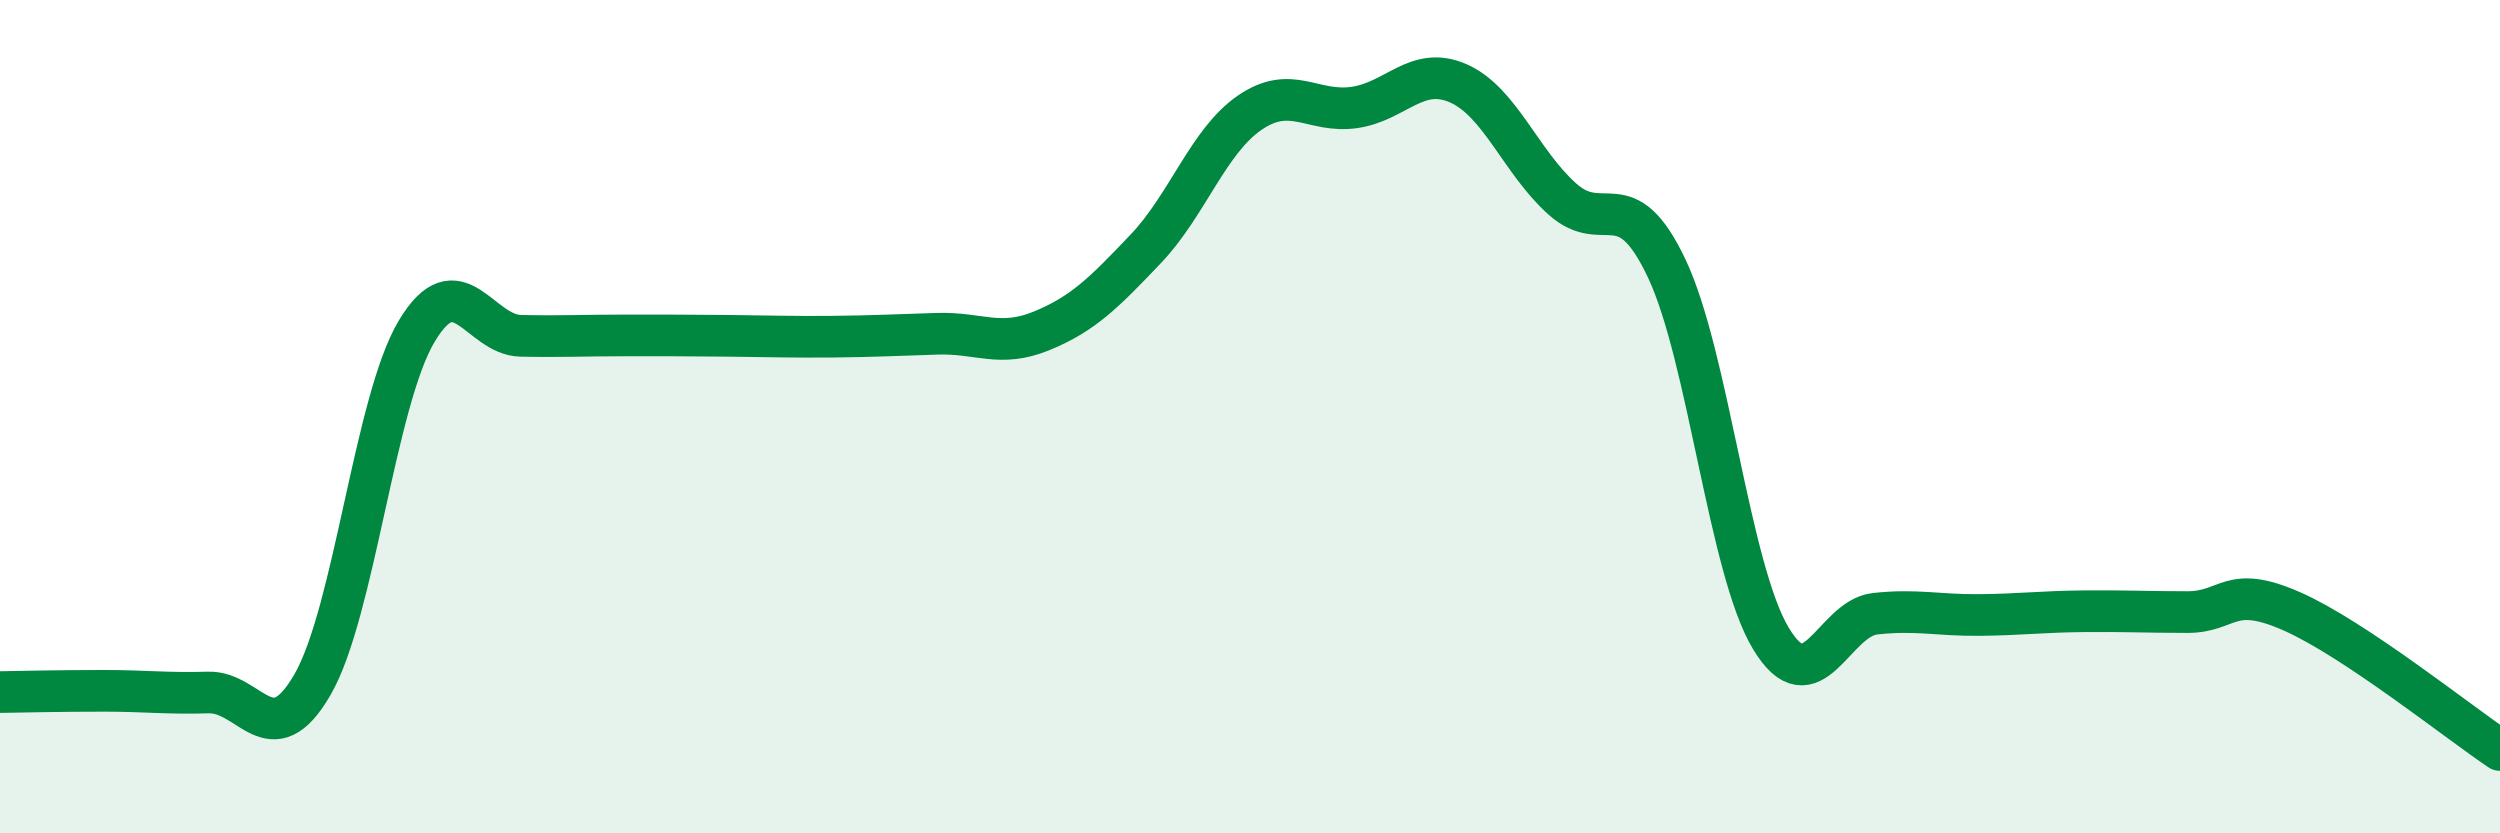 
    <svg width="60" height="20" viewBox="0 0 60 20" xmlns="http://www.w3.org/2000/svg">
      <path
        d="M 0,16.61 C 0.5,16.6 1.5,16.58 2.5,16.58 C 3.5,16.58 4,16.65 5,16.62 C 6,16.59 6.5,18.16 7.5,16.43 C 8.5,14.7 9,9.62 10,7.95 C 11,6.28 11.5,8.04 12.5,8.06 C 13.5,8.08 14,8.05 15,8.05 C 16,8.05 16.5,8.05 17.5,8.06 C 18.5,8.07 19,8.09 20,8.08 C 21,8.07 21.5,8.04 22.5,8.01 C 23.5,7.98 24,8.35 25,7.94 C 26,7.53 26.5,7.02 27.5,5.97 C 28.5,4.92 29,3.38 30,2.7 C 31,2.02 31.5,2.72 32.5,2.58 C 33.5,2.44 34,1.56 35,2 C 36,2.44 36.5,3.89 37.5,4.78 C 38.5,5.67 39,4.33 40,6.44 C 41,8.55 41.5,13.66 42.5,15.32 C 43.5,16.98 44,14.84 45,14.73 C 46,14.62 46.5,14.77 47.5,14.76 C 48.5,14.75 49,14.68 50,14.67 C 51,14.66 51.5,14.69 52.5,14.69 C 53.5,14.69 53.5,14.01 55,14.67 C 56.5,15.33 59,17.33 60,18L60 20L0 20Z"
        fill="#008740"
        opacity="0.1"
        stroke-linecap="round"
        stroke-linejoin="round"
      />
      <path
        d="M 0,16.61 C 0.5,16.6 1.5,16.58 2.5,16.58 C 3.5,16.58 4,16.65 5,16.62 C 6,16.59 6.5,18.16 7.5,16.43 C 8.5,14.7 9,9.62 10,7.95 C 11,6.28 11.5,8.04 12.5,8.06 C 13.5,8.08 14,8.05 15,8.05 C 16,8.05 16.5,8.05 17.5,8.06 C 18.5,8.07 19,8.09 20,8.08 C 21,8.07 21.5,8.04 22.5,8.01 C 23.5,7.98 24,8.35 25,7.94 C 26,7.53 26.5,7.02 27.5,5.97 C 28.5,4.92 29,3.38 30,2.7 C 31,2.02 31.5,2.72 32.5,2.58 C 33.5,2.44 34,1.56 35,2 C 36,2.44 36.5,3.89 37.5,4.78 C 38.5,5.67 39,4.33 40,6.44 C 41,8.55 41.5,13.66 42.5,15.32 C 43.5,16.98 44,14.84 45,14.73 C 46,14.62 46.5,14.77 47.5,14.76 C 48.5,14.75 49,14.68 50,14.67 C 51,14.66 51.5,14.69 52.5,14.69 C 53.5,14.69 53.5,14.01 55,14.67 C 56.5,15.33 59,17.33 60,18"
        stroke="#008740"
        stroke-width="1"
        fill="none"
        stroke-linecap="round"
        stroke-linejoin="round"
      />
    </svg>
  